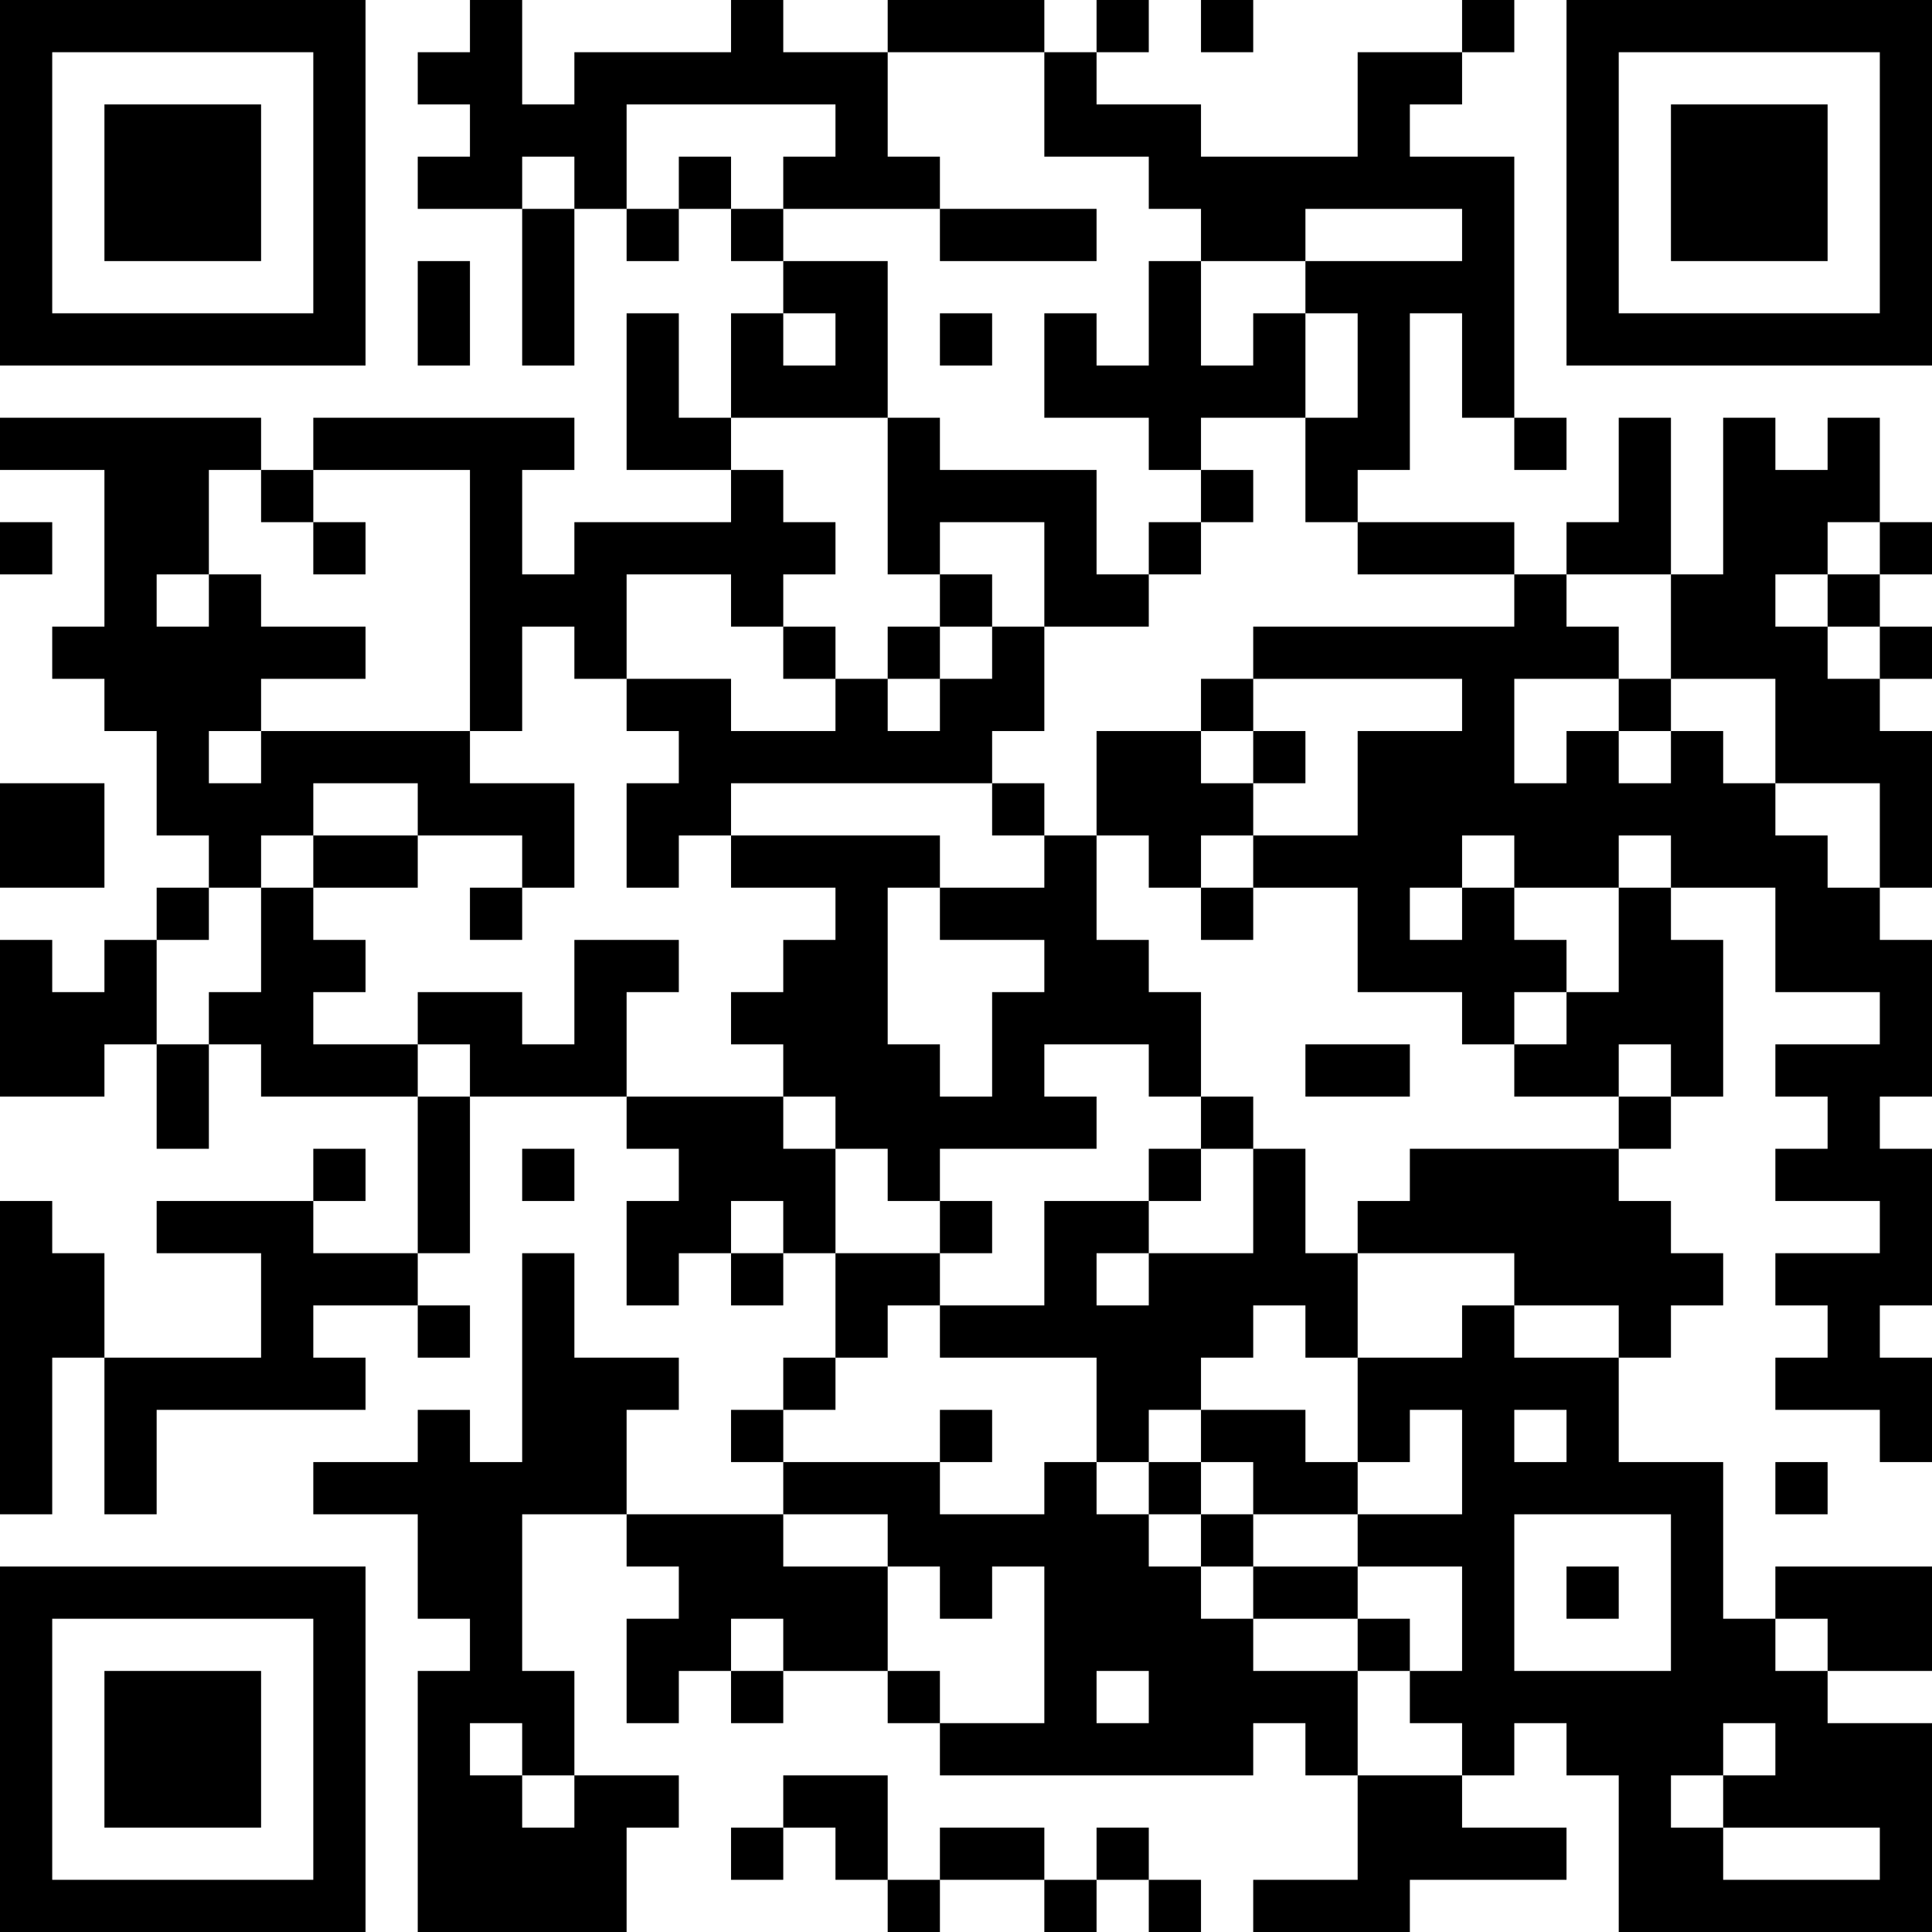 <?xml version="1.0" encoding="UTF-8"?>
<svg xmlns="http://www.w3.org/2000/svg" version="1.1" width="400" height="400" viewBox="0 0 400 400"><rect x="0" y="0" width="400" height="400" fill="#ffffff"/><g transform="scale(10.811)"><g transform="translate(0,0)"><path fill-rule="evenodd" d="M9 0L9 1L8 1L8 2L9 2L9 3L8 3L8 4L10 4L10 7L11 7L11 4L12 4L12 5L13 5L13 4L14 4L14 5L15 5L15 6L14 6L14 8L13 8L13 6L12 6L12 9L14 9L14 10L11 10L11 11L10 11L10 9L11 9L11 8L6 8L6 9L5 9L5 8L0 8L0 9L2 9L2 12L1 12L1 13L2 13L2 14L3 14L3 16L4 16L4 17L3 17L3 18L2 18L2 19L1 19L1 18L0 18L0 21L2 21L2 20L3 20L3 22L4 22L4 20L5 20L5 21L8 21L8 24L6 24L6 23L7 23L7 22L6 22L6 23L3 23L3 24L5 24L5 26L2 26L2 24L1 24L1 23L0 23L0 29L1 29L1 26L2 26L2 29L3 29L3 27L7 27L7 26L6 26L6 25L8 25L8 26L9 26L9 25L8 25L8 24L9 24L9 21L12 21L12 22L13 22L13 23L12 23L12 25L13 25L13 24L14 24L14 25L15 25L15 24L16 24L16 26L15 26L15 27L14 27L14 28L15 28L15 29L12 29L12 27L13 27L13 26L11 26L11 24L10 24L10 28L9 28L9 27L8 27L8 28L6 28L6 29L8 29L8 31L9 31L9 32L8 32L8 37L12 37L12 35L13 35L13 34L11 34L11 32L10 32L10 29L12 29L12 30L13 30L13 31L12 31L12 33L13 33L13 32L14 32L14 33L15 33L15 32L17 32L17 33L18 33L18 34L24 34L24 33L25 33L25 34L26 34L26 36L24 36L24 37L27 37L27 36L30 36L30 35L28 35L28 34L29 34L29 33L30 33L30 34L31 34L31 37L37 37L37 33L35 33L35 32L37 32L37 30L34 30L34 31L33 31L33 28L31 28L31 26L32 26L32 25L33 25L33 24L32 24L32 23L31 23L31 22L32 22L32 21L33 21L33 18L32 18L32 17L34 17L34 19L36 19L36 20L34 20L34 21L35 21L35 22L34 22L34 23L36 23L36 24L34 24L34 25L35 25L35 26L34 26L34 27L36 27L36 28L37 28L37 26L36 26L36 25L37 25L37 22L36 22L36 21L37 21L37 18L36 18L36 17L37 17L37 14L36 14L36 13L37 13L37 12L36 12L36 11L37 11L37 10L36 10L36 8L35 8L35 9L34 9L34 8L33 8L33 11L32 11L32 8L31 8L31 10L30 10L30 11L29 11L29 10L26 10L26 9L27 9L27 6L28 6L28 8L29 8L29 9L30 9L30 8L29 8L29 3L27 3L27 2L28 2L28 1L29 1L29 0L28 0L28 1L26 1L26 3L23 3L23 2L21 2L21 1L22 1L22 0L21 0L21 1L20 1L20 0L17 0L17 1L15 1L15 0L14 0L14 1L11 1L11 2L10 2L10 0ZM23 0L23 1L24 1L24 0ZM17 1L17 3L18 3L18 4L15 4L15 3L16 3L16 2L12 2L12 4L13 4L13 3L14 3L14 4L15 4L15 5L17 5L17 8L14 8L14 9L15 9L15 10L16 10L16 11L15 11L15 12L14 12L14 11L12 11L12 13L11 13L11 12L10 12L10 14L9 14L9 9L6 9L6 10L5 10L5 9L4 9L4 11L3 11L3 12L4 12L4 11L5 11L5 12L7 12L7 13L5 13L5 14L4 14L4 15L5 15L5 14L9 14L9 15L11 15L11 17L10 17L10 16L8 16L8 15L6 15L6 16L5 16L5 17L4 17L4 18L3 18L3 20L4 20L4 19L5 19L5 17L6 17L6 18L7 18L7 19L6 19L6 20L8 20L8 21L9 21L9 20L8 20L8 19L10 19L10 20L11 20L11 18L13 18L13 19L12 19L12 21L15 21L15 22L16 22L16 24L18 24L18 25L17 25L17 26L16 26L16 27L15 27L15 28L18 28L18 29L20 29L20 28L21 28L21 29L22 29L22 30L23 30L23 31L24 31L24 32L26 32L26 34L28 34L28 33L27 33L27 32L28 32L28 30L26 30L26 29L28 29L28 27L27 27L27 28L26 28L26 26L28 26L28 25L29 25L29 26L31 26L31 25L29 25L29 24L26 24L26 23L27 23L27 22L31 22L31 21L32 21L32 20L31 20L31 21L29 21L29 20L30 20L30 19L31 19L31 17L32 17L32 16L31 16L31 17L29 17L29 16L28 16L28 17L27 17L27 18L28 18L28 17L29 17L29 18L30 18L30 19L29 19L29 20L28 20L28 19L26 19L26 17L24 17L24 16L26 16L26 14L28 14L28 13L24 13L24 12L29 12L29 11L26 11L26 10L25 10L25 8L26 8L26 6L25 6L25 5L28 5L28 4L25 4L25 5L23 5L23 4L22 4L22 3L20 3L20 1ZM10 3L10 4L11 4L11 3ZM18 4L18 5L21 5L21 4ZM8 5L8 7L9 7L9 5ZM22 5L22 7L21 7L21 6L20 6L20 8L22 8L22 9L23 9L23 10L22 10L22 11L21 11L21 9L18 9L18 8L17 8L17 11L18 11L18 12L17 12L17 13L16 13L16 12L15 12L15 13L16 13L16 14L14 14L14 13L12 13L12 14L13 14L13 15L12 15L12 17L13 17L13 16L14 16L14 17L16 17L16 18L15 18L15 19L14 19L14 20L15 20L15 21L16 21L16 22L17 22L17 23L18 23L18 24L19 24L19 23L18 23L18 22L21 22L21 21L20 21L20 20L22 20L22 21L23 21L23 22L22 22L22 23L20 23L20 25L18 25L18 26L21 26L21 28L22 28L22 29L23 29L23 30L24 30L24 31L26 31L26 32L27 32L27 31L26 31L26 30L24 30L24 29L26 29L26 28L25 28L25 27L23 27L23 26L24 26L24 25L25 25L25 26L26 26L26 24L25 24L25 22L24 22L24 21L23 21L23 19L22 19L22 18L21 18L21 16L22 16L22 17L23 17L23 18L24 18L24 17L23 17L23 16L24 16L24 15L25 15L25 14L24 14L24 13L23 13L23 14L21 14L21 16L20 16L20 15L19 15L19 14L20 14L20 12L22 12L22 11L23 11L23 10L24 10L24 9L23 9L23 8L25 8L25 6L24 6L24 7L23 7L23 5ZM15 6L15 7L16 7L16 6ZM18 6L18 7L19 7L19 6ZM0 10L0 11L1 11L1 10ZM6 10L6 11L7 11L7 10ZM18 10L18 11L19 11L19 12L18 12L18 13L17 13L17 14L18 14L18 13L19 13L19 12L20 12L20 10ZM35 10L35 11L34 11L34 12L35 12L35 13L36 13L36 12L35 12L35 11L36 11L36 10ZM30 11L30 12L31 12L31 13L29 13L29 15L30 15L30 14L31 14L31 15L32 15L32 14L33 14L33 15L34 15L34 16L35 16L35 17L36 17L36 15L34 15L34 13L32 13L32 11ZM31 13L31 14L32 14L32 13ZM23 14L23 15L24 15L24 14ZM0 15L0 17L2 17L2 15ZM14 15L14 16L18 16L18 17L17 17L17 20L18 20L18 21L19 21L19 19L20 19L20 18L18 18L18 17L20 17L20 16L19 16L19 15ZM6 16L6 17L8 17L8 16ZM9 17L9 18L10 18L10 17ZM25 20L25 21L27 21L27 20ZM10 22L10 23L11 23L11 22ZM23 22L23 23L22 23L22 24L21 24L21 25L22 25L22 24L24 24L24 22ZM14 23L14 24L15 24L15 23ZM18 27L18 28L19 28L19 27ZM22 27L22 28L23 28L23 29L24 29L24 28L23 28L23 27ZM29 27L29 28L30 28L30 27ZM34 28L34 29L35 29L35 28ZM15 29L15 30L17 30L17 32L18 32L18 33L20 33L20 30L19 30L19 31L18 31L18 30L17 30L17 29ZM29 29L29 32L32 32L32 29ZM30 30L30 31L31 31L31 30ZM14 31L14 32L15 32L15 31ZM34 31L34 32L35 32L35 31ZM21 32L21 33L22 33L22 32ZM9 33L9 34L10 34L10 35L11 35L11 34L10 34L10 33ZM33 33L33 34L32 34L32 35L33 35L33 36L36 36L36 35L33 35L33 34L34 34L34 33ZM15 34L15 35L14 35L14 36L15 36L15 35L16 35L16 36L17 36L17 37L18 37L18 36L20 36L20 37L21 37L21 36L22 36L22 37L23 37L23 36L22 36L22 35L21 35L21 36L20 36L20 35L18 35L18 36L17 36L17 34ZM0 0L0 7L7 7L7 0ZM1 1L1 6L6 6L6 1ZM2 2L2 5L5 5L5 2ZM30 0L30 7L37 7L37 0ZM31 1L31 6L36 6L36 1ZM32 2L32 5L35 5L35 2ZM0 30L0 37L7 37L7 30ZM1 31L1 36L6 36L6 31ZM2 32L2 35L5 35L5 32Z" fill="#000000"/></g></g></svg>
